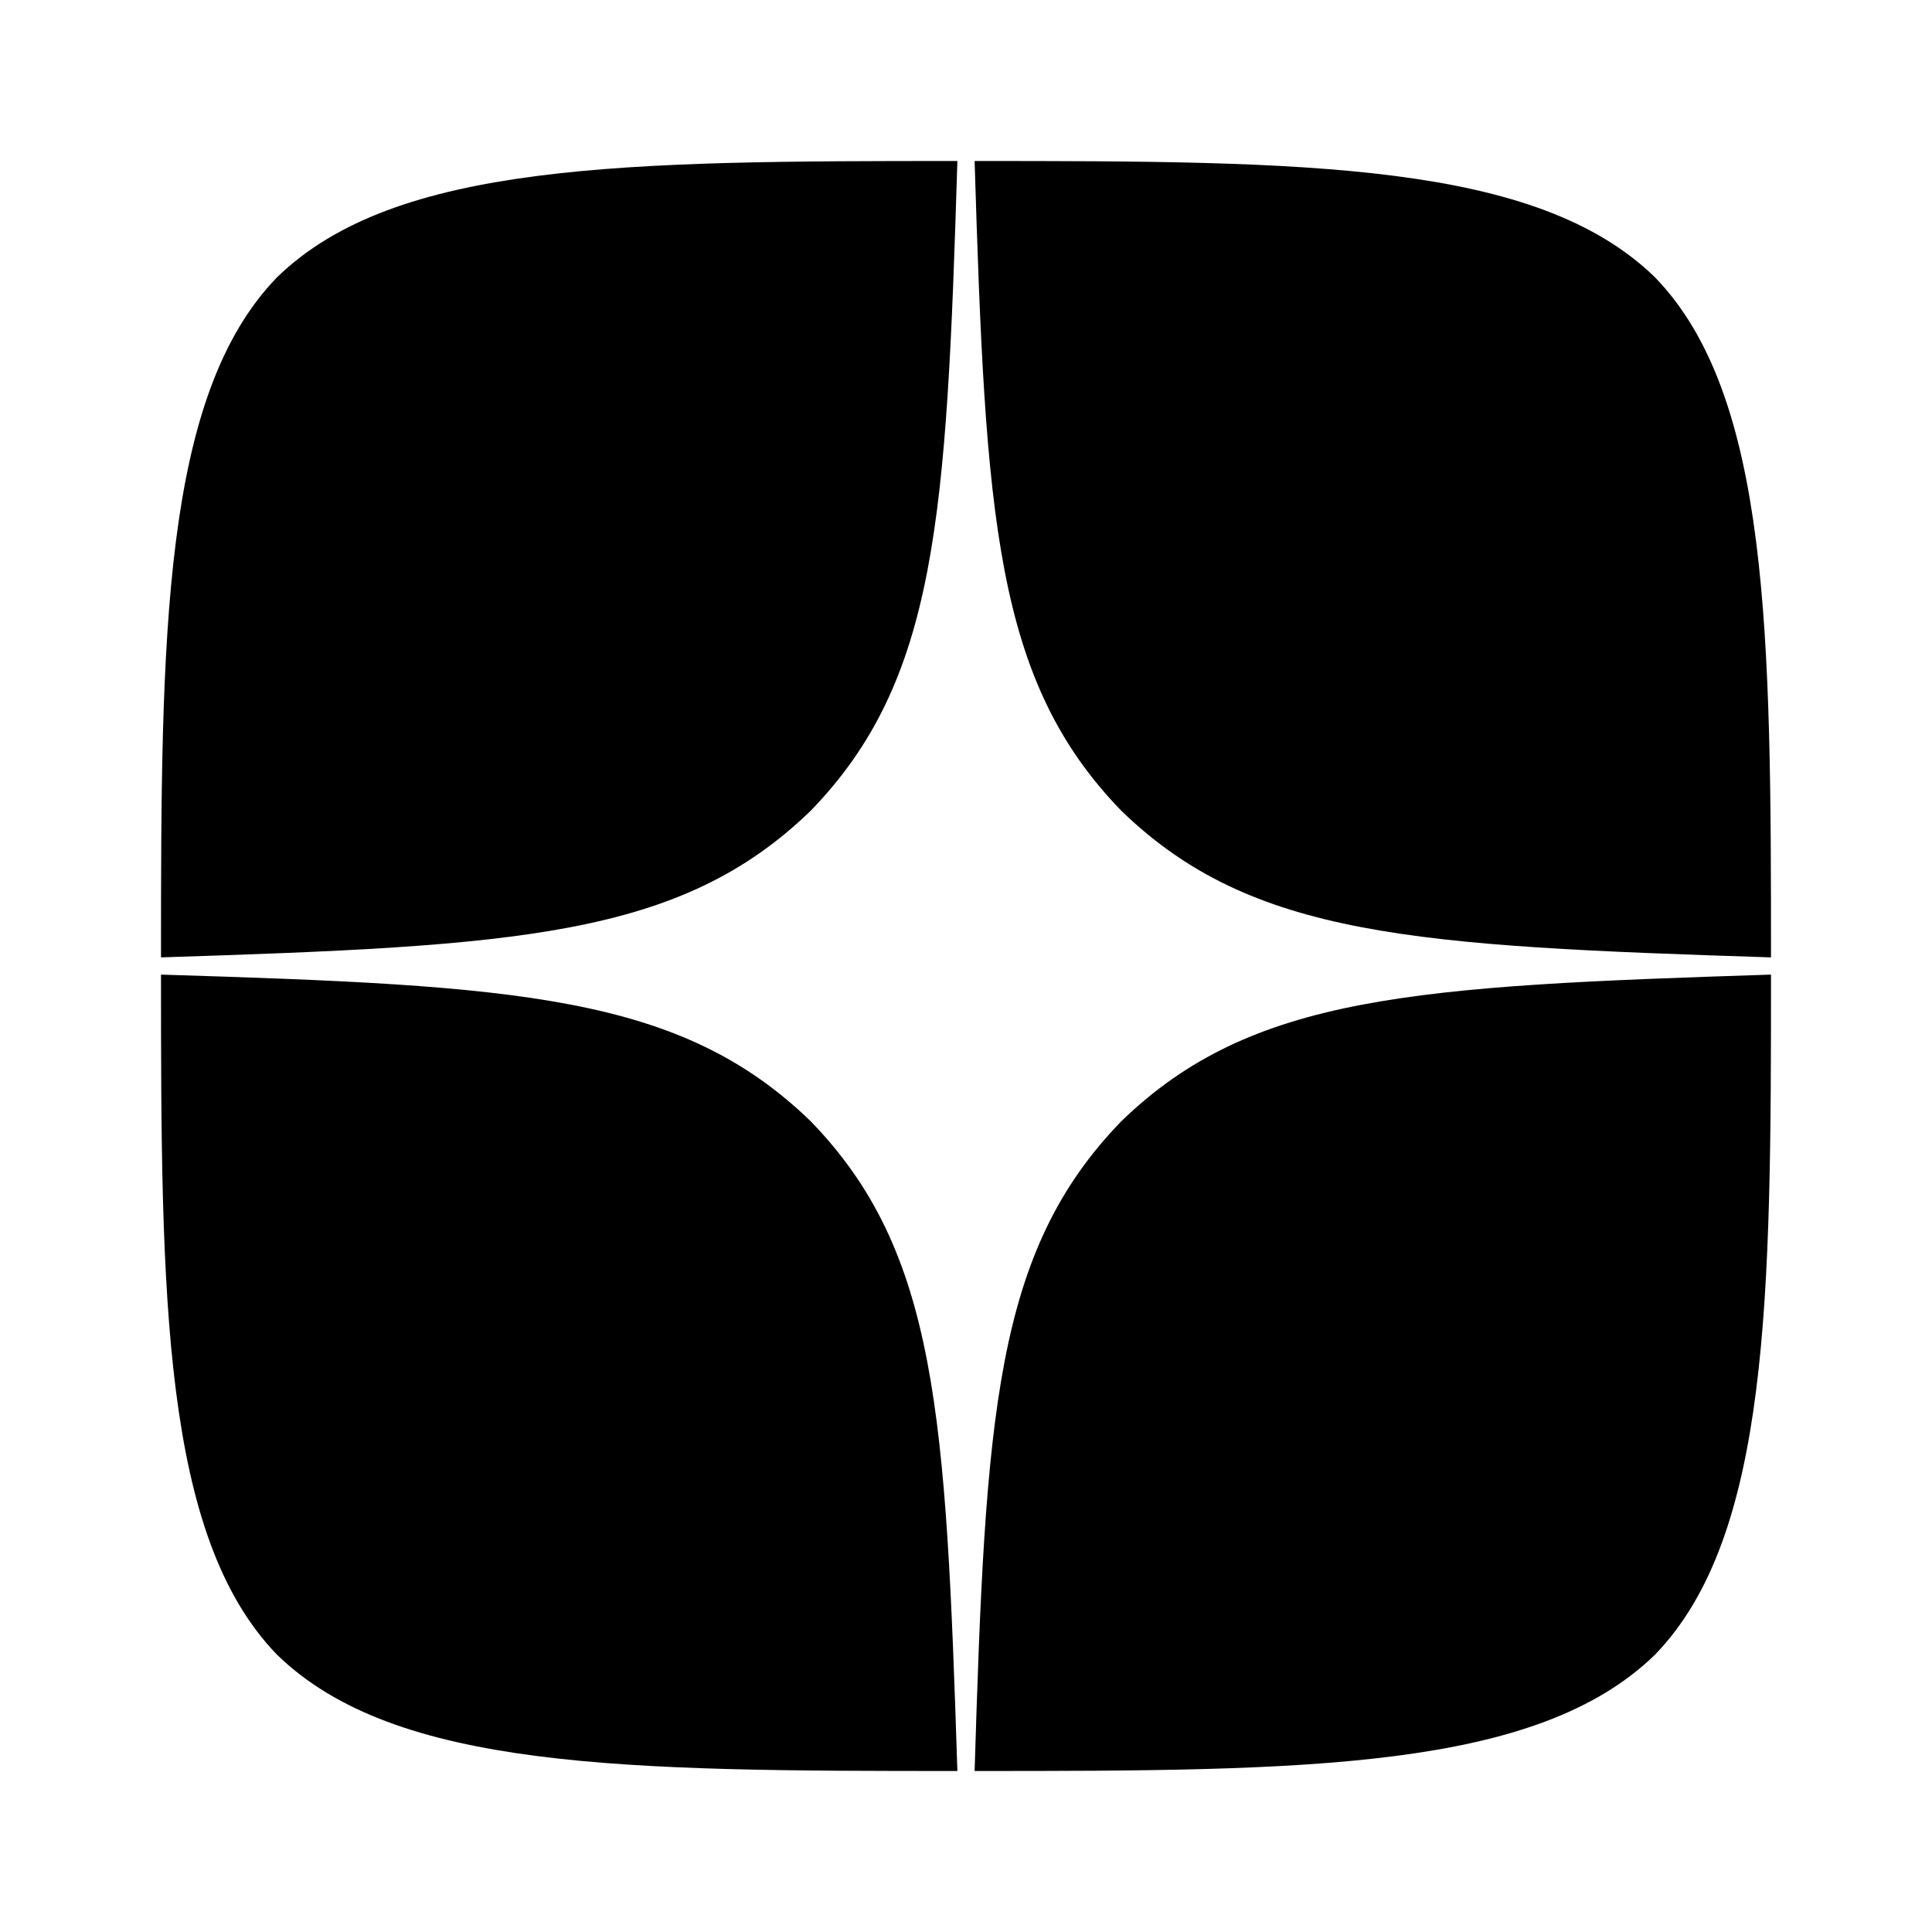 <?xml version="1.0" encoding="UTF-8"?> <svg xmlns="http://www.w3.org/2000/svg" width="24" height="24" viewBox="0 0 24 24" fill="none"><path d="M13.929 13.929C12.357 15.55 12.243 17.571 12.107 22C16.236 22 19.086 21.986 20.557 20.557C21.986 19.086 22 16.1 22 12.107C17.571 12.25 15.55 12.357 13.929 13.929ZM2 12.107C2 16.1 2.014 19.086 3.443 20.557C4.914 21.986 7.764 22 11.893 22C11.75 17.571 11.643 15.55 10.071 13.929C8.45 12.357 6.429 12.243 2 12.107ZM11.893 2C7.771 2 4.914 2.014 3.443 3.443C2.014 4.914 2 7.9 2 11.893C6.429 11.75 8.45 11.643 10.071 10.071C11.643 8.45 11.757 6.429 11.893 2ZM13.929 10.071C12.357 8.45 12.243 6.429 12.107 2C16.236 2 19.086 2.014 20.557 3.443C21.986 4.914 22 7.9 22 11.893C17.571 11.75 15.55 11.643 13.929 10.071Z" fill="black"></path></svg> 
